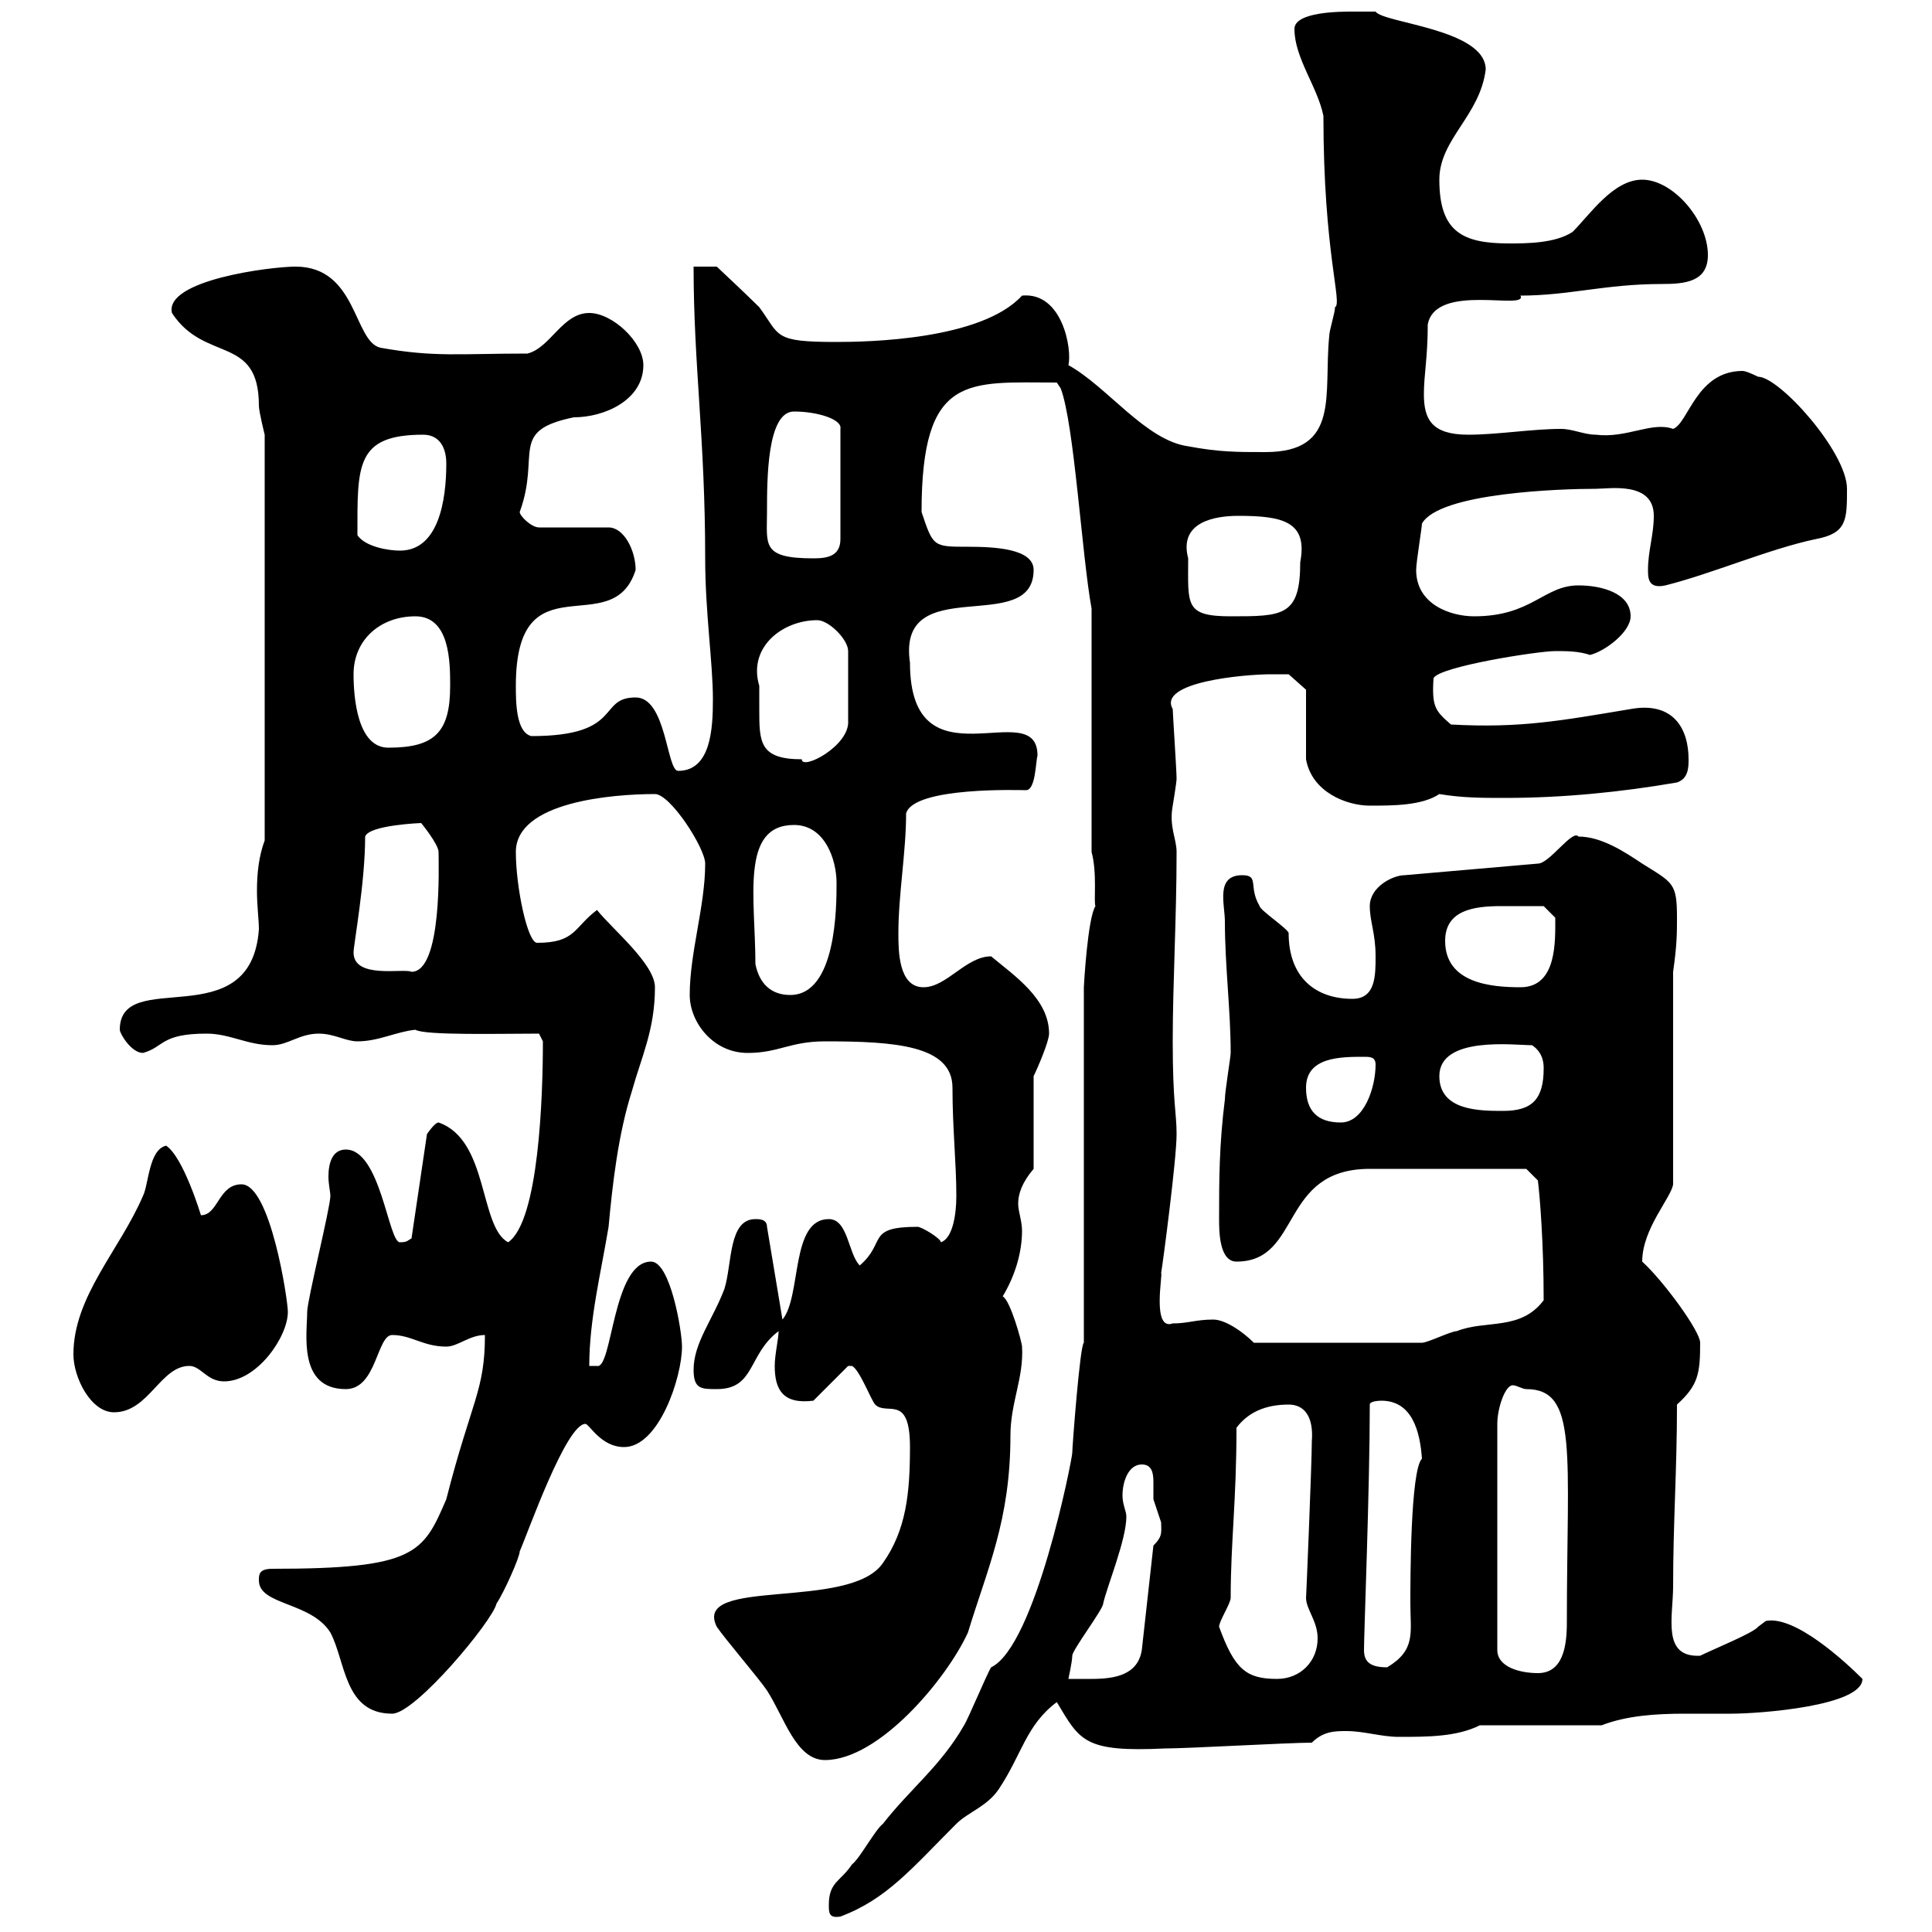 <svg xmlns="http://www.w3.org/2000/svg" xmlns:xlink="http://www.w3.org/1999/xlink" width="300" height="300"><path d="M128.70 295.80C128.70 297 128.70 297.90 130.50 297.60C137.70 294.90 141.60 290.10 148.50 283.20C150.30 281.40 153.30 280.50 155.10 277.80C158.70 272.40 159.30 267.90 164.10 264.30C167.70 270.30 168.30 272.10 180.90 271.50C184.50 271.50 200.10 270.60 203.70 270.60C205.50 268.80 207.30 268.80 209.10 268.80C211.80 268.80 214.50 269.70 217.20 269.70C221.70 269.70 226.20 269.70 229.80 267.90L248.70 267.90C252.60 266.40 257.10 266.10 261.60 266.10C264 266.10 266.10 266.10 268.80 266.10C273.30 266.10 289.20 264.90 289.20 260.70C286.50 258 278.70 250.80 274.20 251.70C274.20 251.70 273 252.60 273 252.60C272.40 253.50 265.80 256.20 264 257.10C258 257.40 259.80 251.10 259.80 246.30C259.80 236.40 260.40 228.30 260.40 218.10C263.70 215.10 264 213.30 264 208.50C264 206.70 258.30 198.90 255 195.90C255 190.80 259.50 186 259.80 183.90L259.80 150.90C260.40 146.70 260.40 144.90 260.40 142.50C260.40 137.10 259.80 137.10 255 134.10C252.30 132.30 248.70 129.90 245.10 129.90C244.20 128.70 240.60 134.10 238.80 134.10L218.10 135.90C216.30 135.90 212.70 137.70 212.70 140.70C212.70 143.10 213.60 144.90 213.60 148.50C213.60 151.50 213.60 155.10 210 155.10C204.30 155.10 200.10 151.80 200.10 144.90C200.10 144.30 195.60 141.30 195.60 140.70C193.80 137.70 195.60 135.90 192.90 135.90C188.70 135.90 190.20 140.40 190.20 143.10C190.20 150 191.10 156.90 191.10 163.50C191.10 164.10 190.20 169.50 190.20 170.70C189.30 177.90 189.30 183.30 189.30 189.30C189.30 191.10 189.30 195.90 192 195.90C202.20 195.90 198.60 181.50 212.70 181.50L237 181.50L238.80 183.30C239.10 185.70 239.70 192.90 239.70 201.90C236.10 206.70 230.70 204.90 226.20 206.70C225.30 206.70 221.70 208.50 220.80 208.50L194.70 208.50C192.90 206.70 190.20 204.90 188.40 204.90C185.70 204.90 184.50 205.50 182.10 205.50C178.80 206.70 180.60 197.70 180.30 197.70C180.60 195.90 182.70 180 182.70 176.10C182.70 172.80 182.10 171.30 182.10 161.70C182.10 152.70 182.70 142.50 182.70 132.30C182.70 130.20 181.50 128.40 182.10 125.10C182.10 125.10 182.70 121.50 182.70 120.90C182.70 119.70 182.10 110.70 182.10 110.10C179.70 105.90 193.20 104.70 197.40 104.70C198.30 104.70 200.10 104.70 200.10 104.70L202.80 107.10L202.80 117.90C203.70 123 209.10 125.10 212.70 125.10C216.30 125.10 220.80 125.10 223.50 123.30C227.10 123.90 230.10 123.90 233.70 123.90C242.70 123.90 251.70 123 260.40 121.50C262.20 120.90 262.20 119.10 262.20 117.90C262.20 113.10 259.80 108.90 253.20 110.10C242.40 111.90 236.10 113.10 225.30 112.50C222.90 110.40 222.30 109.80 222.60 105.30C223.50 103.50 238.80 101.10 241.50 101.10C243.30 101.10 245.10 101.10 246.90 101.70C249.30 101.10 253.20 98.10 253.20 95.70C253.20 92.10 248.70 90.90 245.10 90.90C239.70 90.90 237.90 95.70 228.90 95.70C225.30 95.70 219.90 93.90 219.90 88.50C219.90 87.30 220.80 81.90 220.80 81.30C223.50 76.50 242.40 75.90 247.80 75.90C249.90 75.90 256.80 74.70 256.80 80.10C256.80 83.10 255.90 85.50 255.90 88.50C255.90 89.70 255.90 91.50 258.60 90.90C265.80 89.10 274.80 85.20 282 83.70C286.80 82.80 286.80 80.70 286.80 75.90C286.80 70.20 276.30 58.50 273 58.50C273 58.50 271.20 57.60 270.60 57.60C263.40 57.60 262.20 65.70 259.80 66.60C256.50 65.40 252.60 68.10 247.80 67.50C246 67.50 244.20 66.60 242.40 66.60C237.90 66.60 232.50 67.50 228 67.50C222.30 67.50 221.10 65.10 221.10 61.20C221.10 58.20 221.70 55.50 221.70 50.40C222.90 43.80 237.30 48.30 236.10 45.90C243.60 45.90 249.30 44.10 258 44.10C261.60 44.10 265.20 43.80 265.20 39.60C265.20 34.20 259.80 27.90 255 27.90C250.50 27.90 246.90 33.30 244.20 36C241.50 37.80 237 37.80 234.30 37.80C227.10 37.80 223.50 36 223.50 27.90C223.50 21.60 229.80 18 230.70 10.80C230.70 4.50 214.80 3.60 213.60 1.80C213.60 1.80 210.90 1.80 210 1.80C208.20 1.80 201 1.80 201 4.50C201 9 204.60 13.50 205.50 18C205.50 39.30 208.50 47.10 207.30 47.70C207.30 48.60 206.40 51.30 206.40 52.20C205.50 61.20 208.20 70.20 196.50 70.20C192 70.20 189.30 70.20 184.50 69.30C177.90 68.40 171.90 60 165.90 56.70C166.50 54.30 165 45.30 158.70 45.90C152.40 52.80 134.70 53.10 129.90 53.10C120 53.10 121.20 52.20 117.90 47.70C116.10 45.90 111.30 41.40 111.30 41.40L107.70 41.40C107.70 56.70 109.50 68.10 109.50 86.70C109.50 95.10 110.70 102.90 110.70 108.60C110.70 113.10 110.40 119.70 105.30 119.70C103.50 119.70 103.50 108.30 98.70 108.30C92.70 108.30 96.90 114.30 82.50 114.30C80.10 113.70 80.10 108.90 80.10 106.50C80.10 86.40 95.10 99.90 98.70 88.50C98.70 85.50 96.90 81.90 94.50 81.90L83.70 81.90C82.50 81.90 80.70 80.10 80.70 79.50C84 70.50 78.90 66.90 89.10 64.80C93.90 64.80 99.90 62.10 99.90 56.70C99.90 53.10 95.10 48.60 91.50 48.60C87.30 48.60 85.50 54 81.90 54.90C71.40 54.90 67.50 55.50 59.10 54C54.90 53.10 55.50 41.40 45.90 41.40C42 41.40 25.50 43.50 26.70 48.60C31.80 56.40 40.20 51.90 40.20 63C40.20 63.90 41.10 67.50 41.10 67.50L41.10 130.50C40.20 132.90 39.90 135.60 39.90 138.30C39.90 140.70 40.20 142.80 40.20 144.30C39 161.10 18.60 150 18.60 159.90C18.60 160.50 20.40 163.50 22.20 163.50C25.50 162.60 24.90 160.50 32.10 160.50C35.70 160.50 38.40 162.30 42.30 162.30C44.70 162.30 46.50 160.50 49.50 160.50C51.90 160.50 53.70 161.70 55.50 161.70C58.80 161.70 61.50 160.20 64.50 159.90C66 160.80 77.70 160.50 83.70 160.50L84.30 161.70C84.30 170.10 83.70 189.60 78.90 192.90C74.40 190.50 75.90 177 68.10 174.30C67.50 174.30 66.30 176.10 66.30 176.10L63.90 192.30C63.30 192.60 63.30 192.90 62.10 192.90C60.30 192.90 59.10 178.50 53.70 178.50C51.60 178.50 51 180.60 51 182.70C51 183.90 51.30 185.10 51.30 185.70C51.30 187.50 47.70 201.90 47.70 203.70C47.70 207 46.20 215.70 53.70 215.70C58.50 215.70 58.50 207.30 60.90 207.30C63.90 207.30 65.70 209.10 69.30 209.10C71.10 209.10 72.90 207.30 75.30 207.30C75.30 216 73.20 217.50 69.30 232.80C65.70 241.20 64.50 243.60 42.30 243.60C40.20 243.60 40.20 244.50 40.20 245.40C40.20 249.30 48.30 248.70 51.30 253.50C53.70 258 53.40 266.10 60.90 266.10C64.50 266.10 76.50 251.70 77.10 249C78.30 247.20 80.70 241.80 80.70 240.90C81.90 238.20 87.90 221.10 90.90 221.10C91.50 221.10 93.30 224.70 96.90 224.70C102.30 224.70 105.90 213.90 105.90 209.10C105.90 206.70 104.10 195.90 101.10 195.90C95.10 195.90 95.10 212.70 92.70 212.10L91.50 212.10C91.50 204.90 93.30 197.70 94.50 190.50C95.10 183.90 96 176.10 98.10 169.50C99.60 164.10 101.70 159.90 101.70 153.30C101.70 149.70 95.10 144.30 92.70 141.30C89.10 144 89.40 146.40 83.40 146.40C81.90 146.40 80.10 137.70 80.10 132.30C80.10 124.50 95.10 123.30 101.70 123.30C104.10 123.30 109.50 131.70 109.50 134.10C109.50 140.70 107.10 147.90 107.10 154.50C107.10 158.70 110.70 163.50 116.10 163.50C120.90 163.50 122.70 161.70 128.10 161.70C138.90 161.70 147.90 162.30 147.90 168.90C147.90 175.20 148.50 180.60 148.50 185.70C148.50 188.70 147.90 192.30 146.10 192.90C146.10 192.30 143.10 190.50 142.50 190.50C134.40 190.50 137.70 192.90 133.50 196.50C131.70 194.70 131.70 189.30 128.70 189.30C122.70 189.30 124.50 201.30 121.50 204.90L119.10 190.50C119.10 189.30 117.90 189.30 117.30 189.30C113.10 189.30 113.70 196.20 112.50 200.10C110.70 204.90 107.70 208.50 107.70 212.70C107.70 215.70 108.90 215.70 111.30 215.70C117.30 215.70 116.10 210.30 120.90 206.70C120.90 207.90 120.30 210.30 120.30 212.10C120.30 215.70 121.50 218.10 126.30 217.50L131.70 212.10L132.30 212.10C133.50 212.70 135.30 217.50 135.90 218.10C137.70 219.90 141.30 216.30 141.30 224.70C141.30 231.90 140.70 237.60 137.10 242.70C132 250.20 107.40 244.80 111.30 252.60C112.50 254.40 117.90 260.70 119.10 262.50C121.80 266.70 123.60 273.30 128.10 273.30C136.50 273.30 147 260.70 150.30 253.50C153.30 243.60 156.90 236.10 156.90 222.90C156.90 217.80 159 213.90 158.70 209.10C158.70 208.50 156.90 201.90 155.70 201.30C157.50 198.30 158.70 194.70 158.70 191.10C158.70 189.60 158.10 188.10 158.10 186.90C158.10 185.40 158.70 183.60 160.50 181.50L160.50 167.10C161.10 165.90 162.90 161.70 162.90 160.50C162.90 155.10 157.50 151.50 153.90 148.50C150 148.50 147 153.30 143.40 153.30C139.50 153.30 139.50 147.60 139.50 144.90C139.50 138.90 140.70 132.30 140.70 126.30C141.90 122.10 158.70 122.70 159.30 122.70C160.80 122.70 160.80 118.50 161.10 117.30C161.10 107.70 141.30 122.70 141.30 102.90C139.20 88.50 160.50 99 160.50 88.50C160.50 85.20 154.50 84.90 150.30 84.90C144.90 84.90 144.90 84.90 143.10 79.50C143.10 57.90 150.30 59.40 164.10 59.40L164.70 60.30C166.80 65.70 168 86.40 169.50 94.50L169.50 132.30C170.40 135.60 169.80 140.10 170.10 140.70C168.90 142.50 168.30 153 168.30 153.30L168.30 208.50C167.70 208.80 166.50 224.70 166.50 225.60C166.50 226.50 160.80 255.60 153.90 258.90C153.30 259.80 150.30 267 149.70 267.90C146.10 274.20 141.30 277.80 137.10 283.20C135.90 284.10 133.50 288.60 132.30 289.50C130.50 292.20 128.70 292.20 128.70 295.80ZM177.30 227.40C178.80 227.40 179.10 228.60 179.10 230.10C179.10 231 179.10 232.20 179.10 232.80C179.10 232.80 180.30 236.40 180.30 236.40C180.30 237.90 180.60 238.50 179.10 240L177.30 256.20C176.70 260.10 173.10 260.70 169.50 260.70C168 260.70 166.80 260.70 165.90 260.70C165.90 260.70 166.50 258 166.50 257.10C166.50 256.20 171.30 249.90 171.30 249C171.90 246.30 174.90 239.10 174.90 235.50C174.90 234.60 174.30 233.70 174.30 232.20C174.30 230.10 175.20 227.40 177.30 227.40ZM189.30 252.60C189.30 251.70 191.10 249 191.10 248.10C191.10 239.40 192 233.10 192 221.70C193.80 219.30 196.50 218.10 200.10 218.10C202.50 218.10 204 219.90 203.70 223.80C203.70 227.10 202.80 248.70 202.80 248.10C202.80 249.90 204.60 251.70 204.60 254.40C204.60 258 201.90 260.70 198.30 260.70C193.50 260.70 191.70 259.20 189.30 252.60ZM237 215.70C245.10 215.70 243.30 225.60 243.30 252C243.30 255.60 242.70 259.80 238.80 259.80C236.10 259.80 232.50 258.90 232.50 256.20L232.50 221.10C232.50 218.70 233.70 215.10 234.90 215.10C235.50 215.10 236.40 215.70 237 215.70ZM211.80 256.20C211.80 253.50 212.70 231 212.70 218.10C212.70 217.50 214.50 217.50 214.50 217.50C219.30 217.50 220.50 222.30 220.80 226.50C219 228.30 219 245.40 219 249C219 253.50 219.90 256.20 215.40 258.90C212.70 258.90 211.80 258 211.80 256.20ZM11.40 210.30C11.40 213.90 14.10 219.30 17.70 219.30C23.10 219.30 24.90 212.10 29.40 212.10C31.20 212.10 32.10 214.50 34.80 214.50C39.90 214.50 44.70 207.60 44.70 203.70C44.70 201.90 42 183.90 37.50 183.90C33.90 183.90 33.90 188.70 31.20 188.70C31.20 188.70 28.50 179.70 25.80 177.90C23.10 178.50 23.10 183.90 22.20 185.70C18.60 194.10 11.40 201.30 11.40 210.30ZM202.80 168.90C202.80 164.10 208.20 164.10 211.80 164.10C212.70 164.10 213.60 164.10 213.60 165.30C213.60 168.90 211.80 174.30 208.20 174.30C204.60 174.30 202.80 172.50 202.80 168.90ZM223.50 167.10C223.50 160.80 235.20 162.30 237.90 162.30C239.70 163.50 239.70 165.30 239.70 165.90C239.70 170.70 237.90 172.50 233.40 172.50C229.80 172.50 223.50 172.50 223.50 167.10ZM117.30 149.70C117.30 139.50 114.90 128.10 123.30 128.10C128.10 128.10 129.90 133.50 129.90 137.10C129.90 140.70 129.90 154.50 122.70 154.50C119.70 154.50 117.90 152.70 117.30 149.70ZM224.40 146.10C224.40 141.30 228.90 140.70 233.10 140.70C235.50 140.70 238.50 140.70 239.70 140.70L241.50 142.50C241.50 146.10 241.80 153.30 236.10 153.30C231.60 153.30 224.40 152.70 224.40 146.10ZM54.90 147.90C54.90 146.70 56.70 137.10 56.70 129.90C57.30 128.10 65.40 127.80 65.40 127.80C65.40 127.80 68.10 131.10 68.10 132.30C68.10 134.10 68.70 150.90 63.90 150.90C62.70 150.30 54.90 152.10 54.90 147.90ZM117.90 106.50C116.10 100.50 121.50 96.30 126.90 96.30C128.70 96.30 131.70 99.30 131.70 101.10L131.70 111.90C132 115.80 124.50 119.70 124.50 117.90C117.90 117.90 117.90 115.20 117.90 110.10C117.90 108.60 117.90 107.70 117.90 106.50ZM54.90 104.70C54.90 99.30 59.10 95.70 64.50 95.70C69.90 95.70 69.90 102.90 69.90 106.50C69.90 113.70 67.50 116.10 60.30 116.10C55.50 116.10 54.90 108.30 54.90 104.70ZM184.50 86.70C183 81 188.70 80.10 192.30 80.10C199.20 80.10 203.10 81 201.90 87.30C201.90 95.70 199.20 95.70 191.10 95.70C183.90 95.70 184.50 93.90 184.50 86.70ZM119.10 79.50C119.10 74.40 119.10 63.90 123.30 63.90C126.90 63.90 130.80 65.10 130.50 66.60L130.50 83.70C130.50 86.40 128.40 86.70 126.30 86.70C118.20 86.70 119.10 84.60 119.10 79.50ZM55.50 83.10C55.50 72.30 55.20 67.50 65.70 67.50C68.10 67.50 69.30 69.30 69.30 72C69.30 77.70 68.10 85.50 62.10 85.50C60.30 85.50 56.70 84.90 55.50 83.10Z"/></svg>